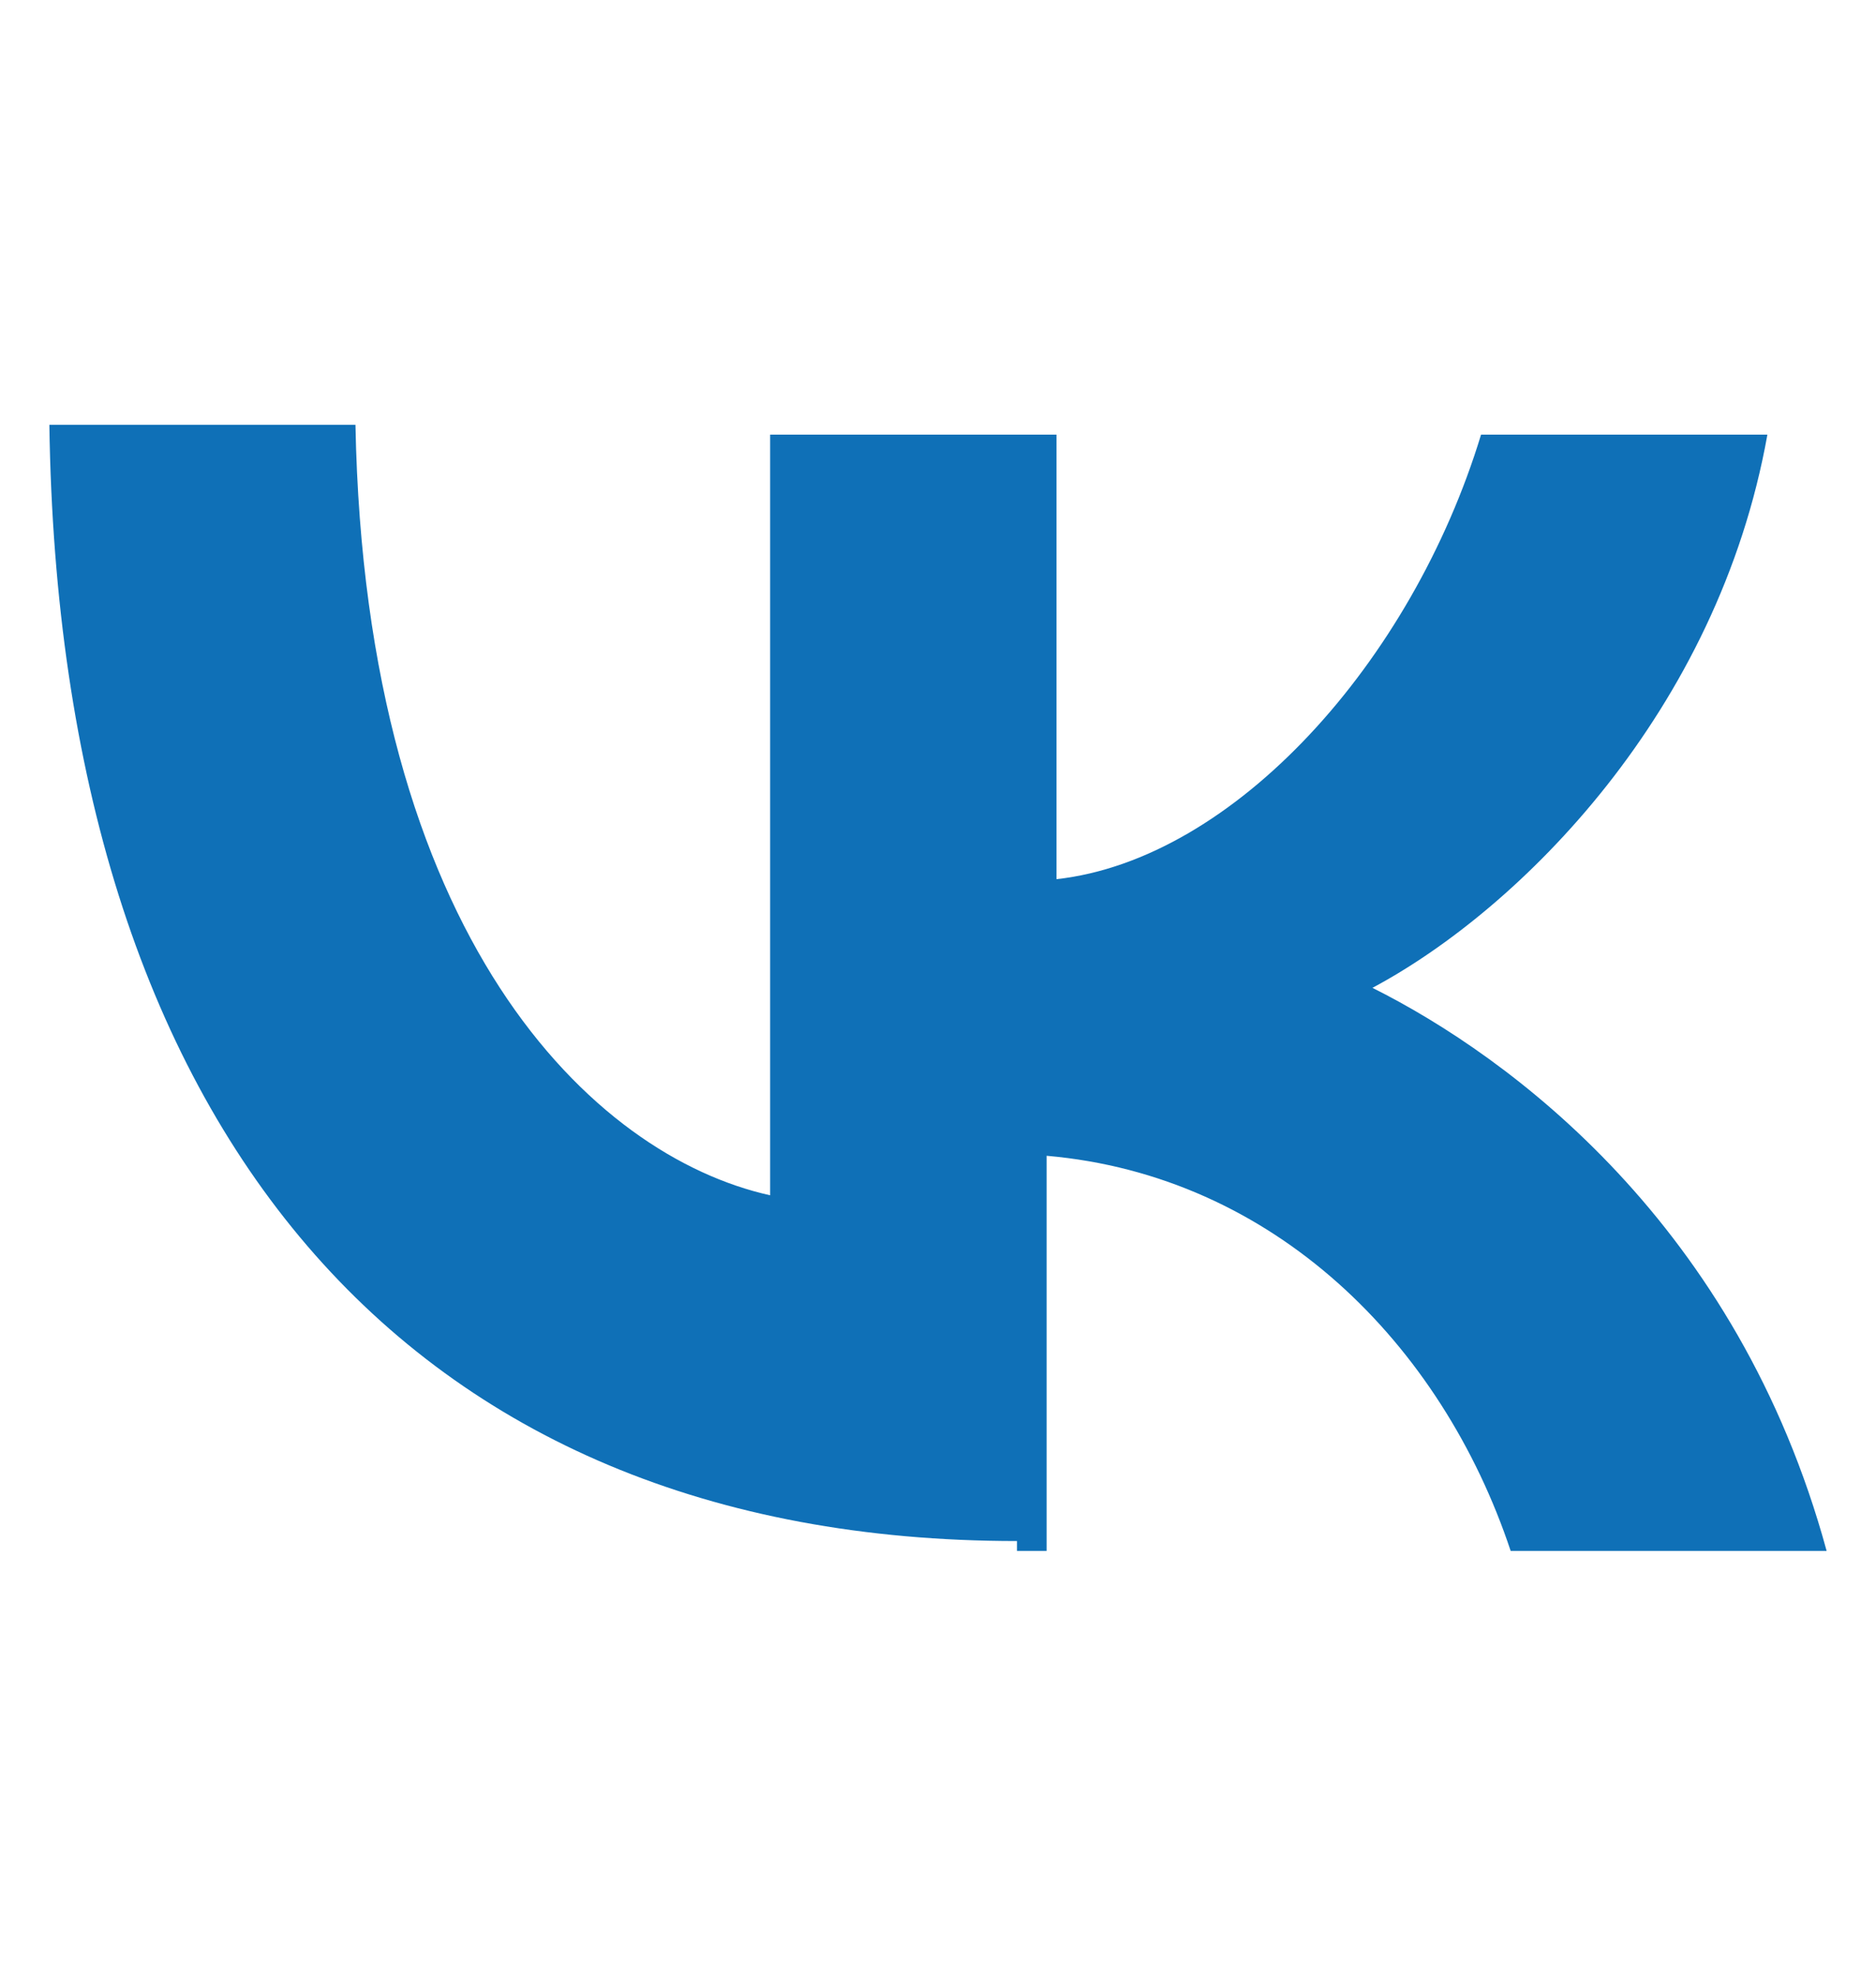 <?xml version="1.0" encoding="UTF-8"?> <svg xmlns="http://www.w3.org/2000/svg" xmlns:xlink="http://www.w3.org/1999/xlink" version="1.1" id="Слой_1" x="0px" y="0px" viewBox="0 0 19 20" style="enable-background:new 0 0 19 20;" xml:space="preserve"> <style type="text/css"> .st0{fill:#0F70B7;} </style> <path class="st0" d="M10.3,15.6c-6.2,0-9.7-4.2-9.8-11.3h3.1c0.1,5.2,2.4,7.4,4.2,7.8V4.4h2.9v4.5c1.8-0.2,3.6-2.2,4.3-4.5h2.9 c-0.5,2.8-2.5,4.8-4,5.6c1.4,0.7,3.7,2.4,4.6,5.7h-3.2c-0.7-2.1-2.4-3.8-4.7-4v4H10.3z"></path> </svg> 